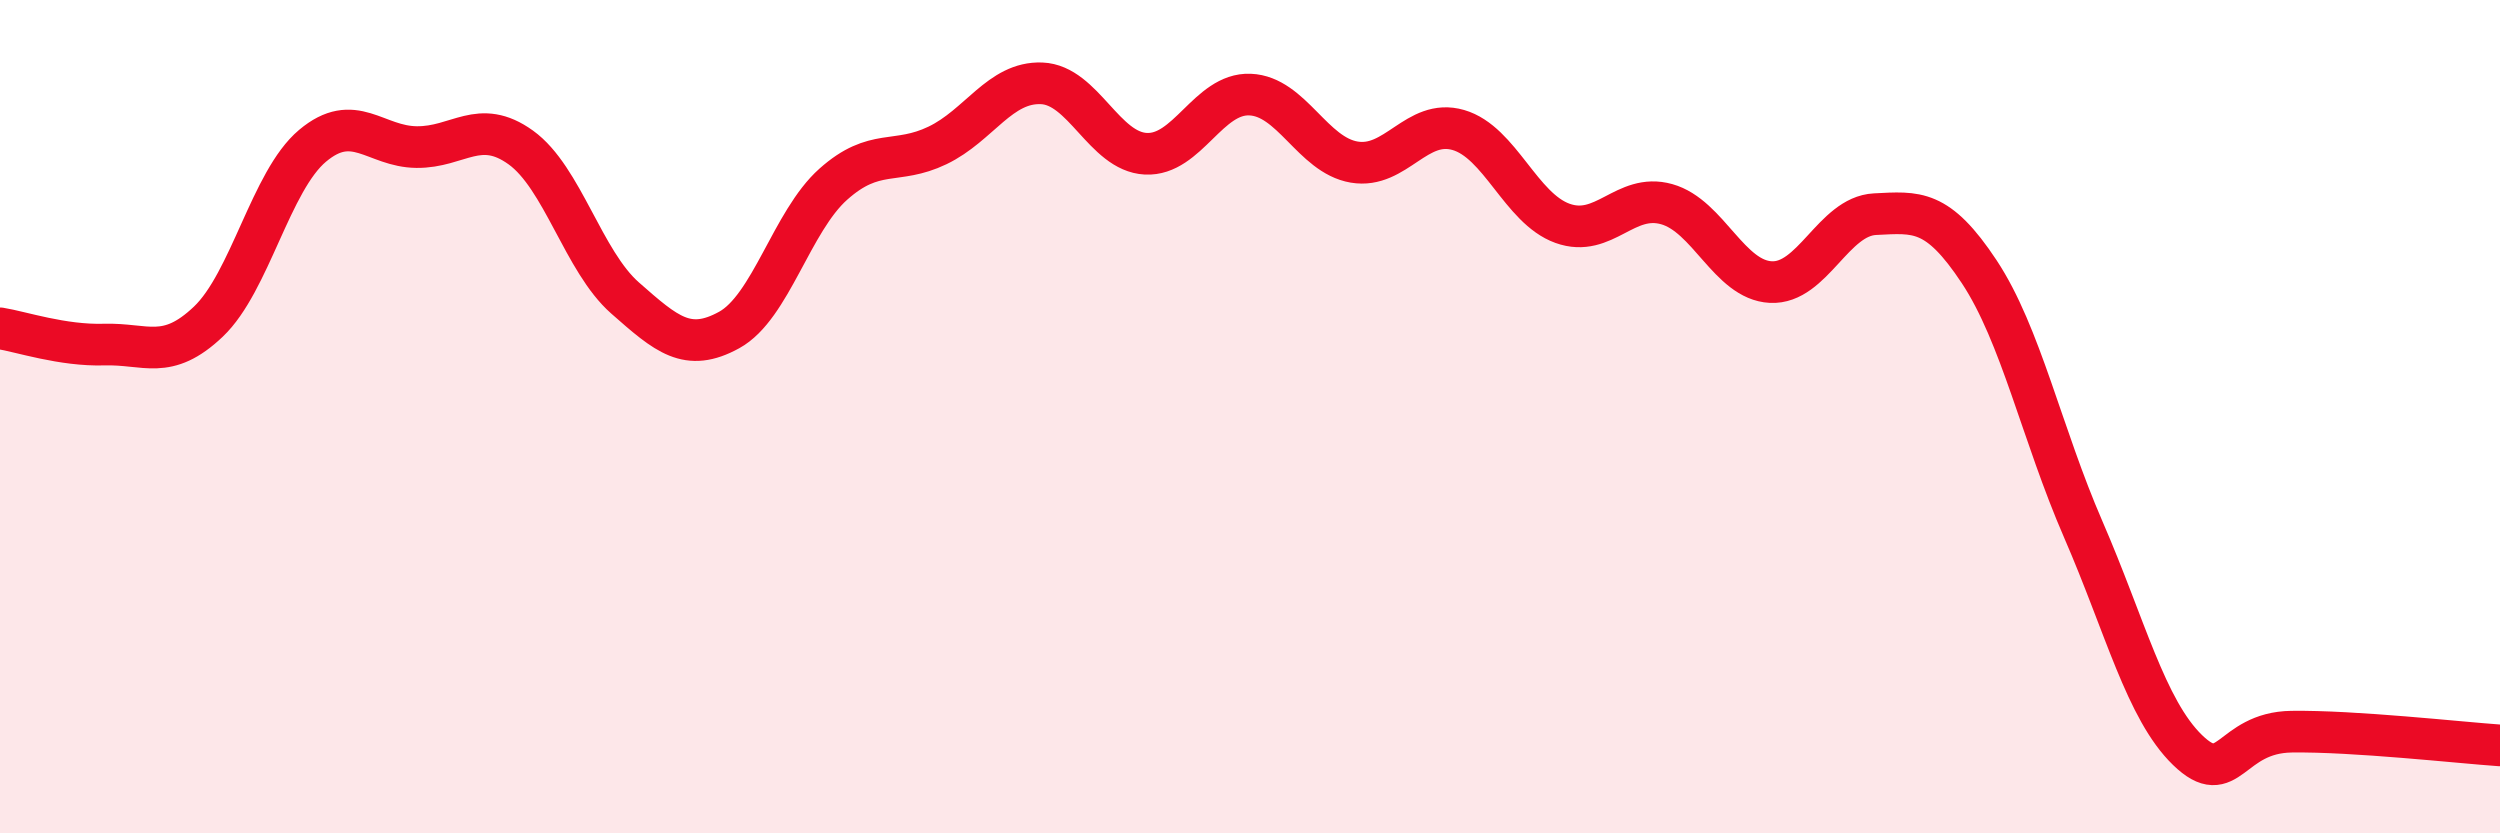 
    <svg width="60" height="20" viewBox="0 0 60 20" xmlns="http://www.w3.org/2000/svg">
      <path
        d="M 0,7.88 C 0.5,7.96 1.5,8.3 2.5,8.27 C 3.5,8.24 4,8.67 5,7.72 C 6,6.77 6.5,4.34 7.5,3.5 C 8.5,2.66 9,3.52 10,3.53 C 11,3.54 11.5,2.82 12.5,3.54 C 13.5,4.26 14,6.27 15,7.15 C 16,8.03 16.5,8.47 17.5,7.92 C 18.5,7.37 19,5.31 20,4.42 C 21,3.53 21.5,3.97 22.5,3.49 C 23.5,3.01 24,1.96 25,2 C 26,2.04 26.5,3.64 27.5,3.69 C 28.5,3.74 29,2.23 30,2.27 C 31,2.31 31.5,3.72 32.5,3.89 C 33.5,4.06 34,2.83 35,3.12 C 36,3.41 36.5,5 37.5,5.36 C 38.5,5.72 39,4.62 40,4.9 C 41,5.18 41.5,6.72 42.5,6.77 C 43.5,6.82 44,5.19 45,5.14 C 46,5.09 46.5,5.01 47.5,6.52 C 48.5,8.03 49,10.41 50,12.71 C 51,15.01 51.5,17.03 52.5,18 C 53.5,18.97 53.5,17.58 55,17.56 C 56.5,17.54 59,17.82 60,17.89L60 20L0 20Z"
        fill="#EB0A25"
        opacity="0.1"
        stroke-linecap="round"
        stroke-linejoin="round"
      />
      <path
        d="M 0,7.88 C 0.5,7.96 1.5,8.3 2.5,8.27 C 3.5,8.24 4,8.67 5,7.72 C 6,6.77 6.5,4.34 7.5,3.5 C 8.5,2.66 9,3.52 10,3.53 C 11,3.54 11.5,2.82 12.5,3.54 C 13.5,4.26 14,6.27 15,7.15 C 16,8.03 16.5,8.47 17.5,7.92 C 18.5,7.37 19,5.31 20,4.42 C 21,3.53 21.5,3.97 22.5,3.49 C 23.5,3.01 24,1.96 25,2 C 26,2.04 26.5,3.64 27.5,3.69 C 28.5,3.74 29,2.23 30,2.27 C 31,2.31 31.5,3.72 32.5,3.89 C 33.5,4.06 34,2.83 35,3.12 C 36,3.41 36.5,5 37.5,5.36 C 38.5,5.72 39,4.62 40,4.9 C 41,5.18 41.5,6.72 42.5,6.77 C 43.5,6.82 44,5.19 45,5.14 C 46,5.09 46.5,5.01 47.5,6.52 C 48.5,8.03 49,10.41 50,12.71 C 51,15.01 51.5,17.03 52.5,18 C 53.5,18.97 53.5,17.58 55,17.56 C 56.5,17.54 59,17.82 60,17.89"
        stroke="#EB0A25"
        stroke-width="1"
        fill="none"
        stroke-linecap="round"
        stroke-linejoin="round"
      />
    </svg>
  